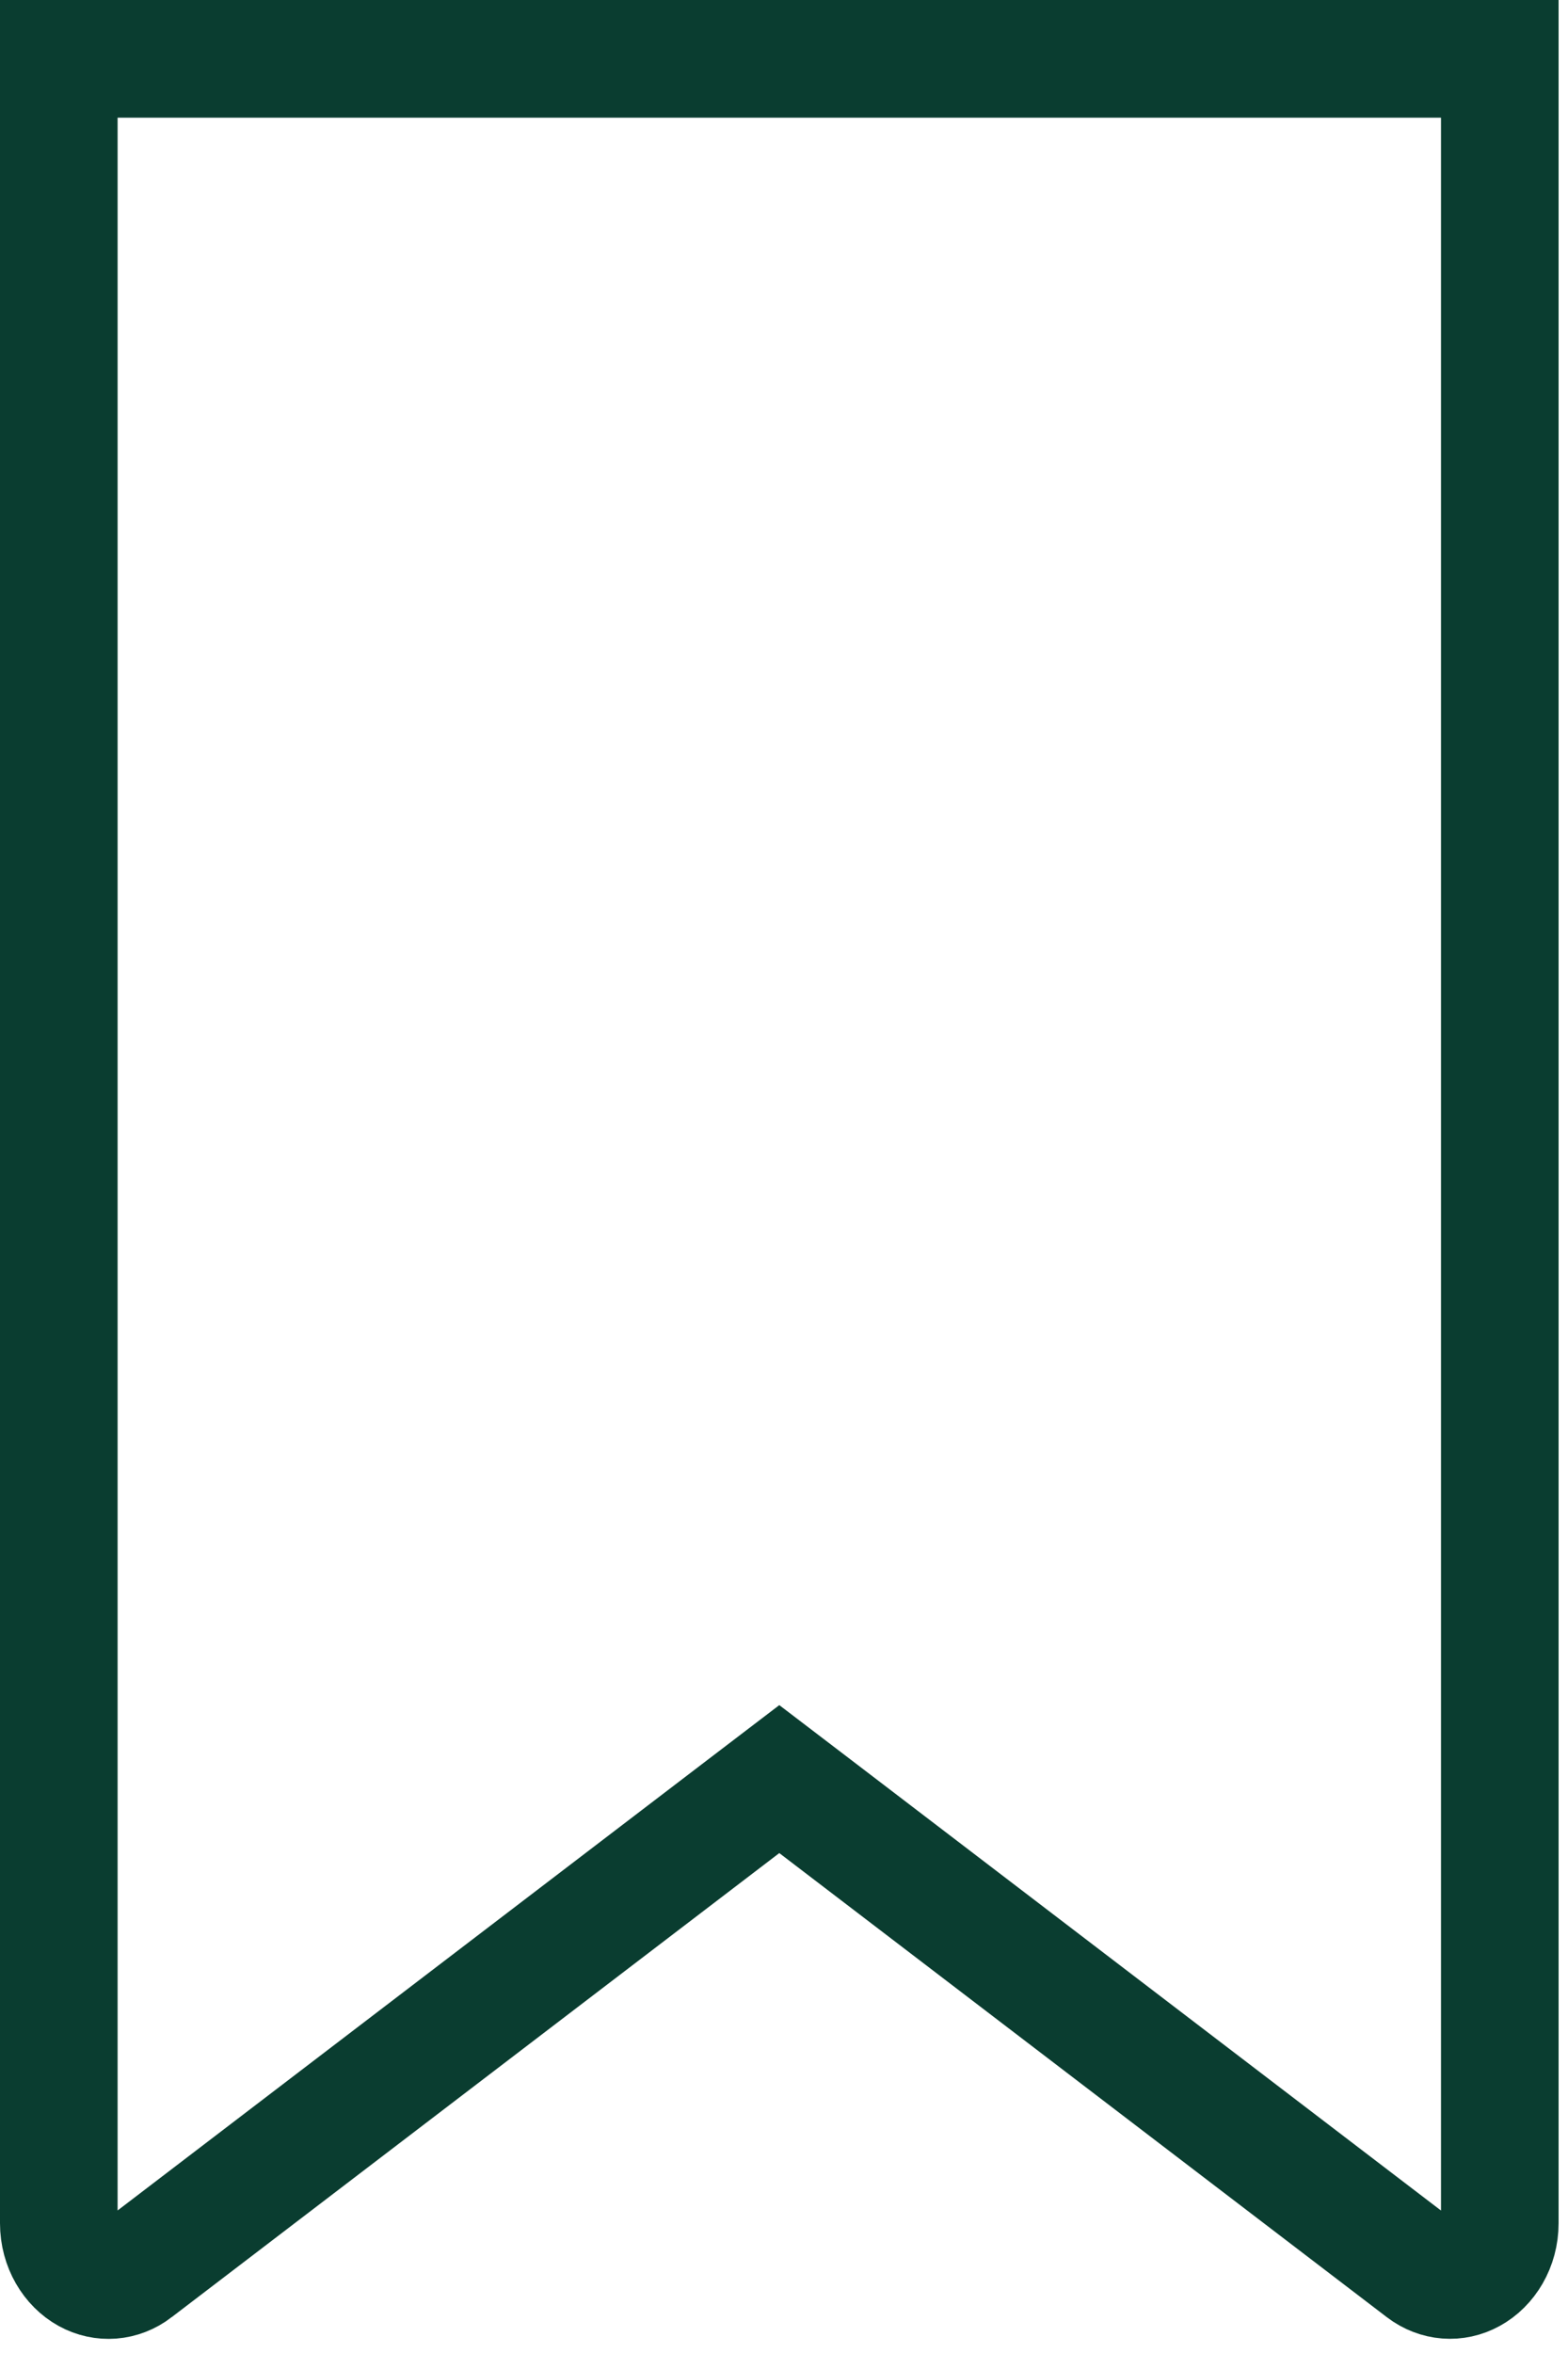 <svg width="20" height="30" viewBox="0 0 20 30" fill="none" xmlns="http://www.w3.org/2000/svg">
<path d="M0.75 28.346V28.345V0.75H19.13V28.345C19.13 28.64 18.975 28.885 18.768 28.998C18.57 29.107 18.333 29.091 18.144 28.947L10.395 23.03L9.94 22.683L9.485 23.03L1.735 28.947L1.734 28.948C1.546 29.092 1.31 29.108 1.111 28.999L1.111 28.999C0.905 28.886 0.75 28.641 0.75 28.346Z" stroke="#0A3D30" stroke-width="1.5"/>
</svg>
